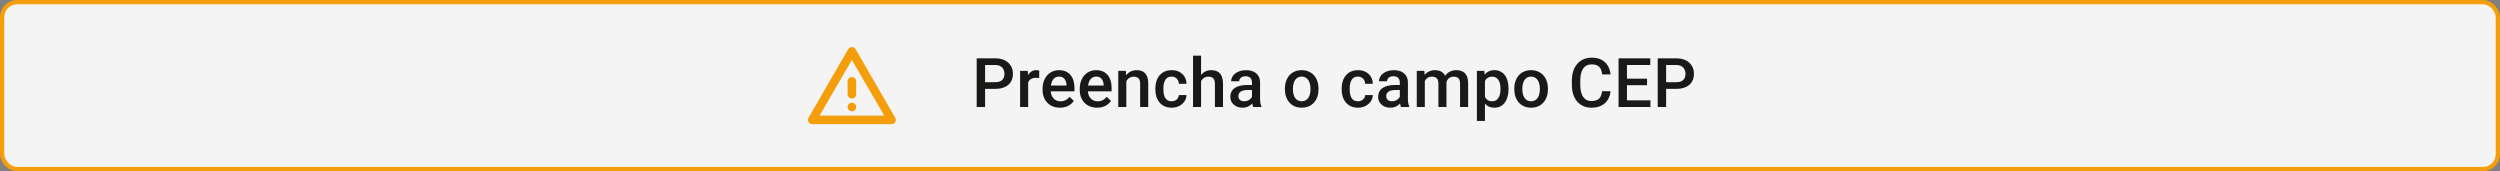 <svg width="584" height="40" viewBox="0 0 584 40" fill="none" xmlns="http://www.w3.org/2000/svg">
<rect x="0" y="0" width="584" height="40" fill="#808080" stroke="none"/>
<rect x="0.5" y="0.5" width="583" height="39" rx="3.5" fill="#F4F4F5"/>
<g clip-path="url(#clip0_1156_4194)">
<mask id="mask0_1156_4194" style="mask-type:alpha" maskUnits="userSpaceOnUse" x="187" y="8" width="24" height="24">
<rect x="187" y="8" width="24" height="24" fill="#D9D9D9"/>
</mask>
<g mask="url(#mask0_1156_4194)">
<path d="M189.725 29C189.341 29 189.058 28.833 188.875 28.5C188.691 28.167 188.691 27.833 188.875 27.5L198.125 11.5C198.308 11.167 198.6 11 199 11C199.4 11 199.691 11.167 199.875 11.5L209.125 27.5C209.308 27.833 209.308 28.167 209.125 28.5C208.941 28.833 208.658 29 208.275 29H189.725ZM199 18C198.716 18 198.479 18.096 198.288 18.287C198.096 18.479 198 18.717 198 19V22C198 22.283 198.096 22.521 198.288 22.712C198.479 22.904 198.716 23 199 23C199.283 23 199.521 22.904 199.713 22.712C199.904 22.521 200 22.283 200 22V19C200 18.717 199.904 18.479 199.713 18.287C199.521 18.096 199.283 18 199 18ZM199 26C199.283 26 199.521 25.904 199.713 25.712C199.904 25.521 200 25.283 200 25C200 24.717 199.904 24.479 199.713 24.288C199.521 24.096 199.283 24 199 24C198.716 24 198.479 24.096 198.288 24.288C198.096 24.479 198 24.717 198 25C198 25.283 198.096 25.521 198.288 25.712C198.479 25.904 198.716 26 199 26ZM191.45 27H206.55L199 14L191.45 27Z" fill="#F59E0B"/>
</g>
</g>
<path d="M232.477 20.758H229.516V19.203H232.477C232.992 19.203 233.409 19.12 233.727 18.953C234.044 18.787 234.276 18.557 234.422 18.266C234.573 17.969 234.648 17.63 234.648 17.25C234.648 16.891 234.573 16.555 234.422 16.242C234.276 15.925 234.044 15.669 233.727 15.477C233.409 15.284 232.992 15.188 232.477 15.188H230.117V25H228.156V13.625H232.477C233.357 13.625 234.104 13.781 234.719 14.094C235.339 14.401 235.81 14.828 236.133 15.375C236.456 15.917 236.617 16.537 236.617 17.234C236.617 17.969 236.456 18.599 236.133 19.125C235.81 19.651 235.339 20.055 234.719 20.336C234.104 20.617 233.357 20.758 232.477 20.758ZM240.178 18.156V25H238.295V16.547H240.092L240.178 18.156ZM242.764 16.492L242.748 18.242C242.634 18.221 242.509 18.206 242.373 18.195C242.243 18.185 242.113 18.18 241.983 18.18C241.66 18.18 241.376 18.227 241.131 18.32C240.886 18.409 240.681 18.539 240.514 18.711C240.353 18.878 240.228 19.081 240.139 19.32C240.051 19.56 239.998 19.828 239.983 20.125L239.553 20.156C239.553 19.625 239.605 19.133 239.709 18.68C239.814 18.227 239.97 17.828 240.178 17.484C240.392 17.141 240.657 16.872 240.975 16.68C241.298 16.487 241.67 16.391 242.092 16.391C242.207 16.391 242.329 16.401 242.459 16.422C242.595 16.443 242.696 16.466 242.764 16.492ZM247.614 25.156C246.989 25.156 246.424 25.055 245.919 24.852C245.419 24.643 244.992 24.354 244.637 23.984C244.289 23.615 244.02 23.18 243.833 22.68C243.645 22.18 243.552 21.641 243.552 21.062V20.75C243.552 20.088 243.648 19.49 243.841 18.953C244.033 18.417 244.302 17.958 244.645 17.578C244.989 17.193 245.395 16.898 245.864 16.695C246.333 16.492 246.841 16.391 247.387 16.391C247.992 16.391 248.52 16.492 248.973 16.695C249.427 16.898 249.802 17.185 250.098 17.555C250.401 17.919 250.624 18.354 250.77 18.859C250.921 19.365 250.997 19.922 250.997 20.531V21.336H244.466V19.984H249.137V19.836C249.127 19.497 249.059 19.18 248.934 18.883C248.815 18.586 248.63 18.346 248.38 18.164C248.13 17.982 247.796 17.891 247.38 17.891C247.067 17.891 246.789 17.958 246.544 18.094C246.304 18.224 246.104 18.414 245.942 18.664C245.781 18.914 245.656 19.216 245.567 19.57C245.484 19.919 245.442 20.312 245.442 20.75V21.062C245.442 21.432 245.492 21.776 245.591 22.094C245.695 22.406 245.846 22.68 246.044 22.914C246.242 23.148 246.481 23.333 246.762 23.469C247.044 23.599 247.364 23.664 247.723 23.664C248.177 23.664 248.58 23.573 248.934 23.391C249.289 23.208 249.596 22.951 249.856 22.617L250.848 23.578C250.666 23.844 250.429 24.099 250.137 24.344C249.846 24.583 249.489 24.779 249.067 24.93C248.651 25.081 248.166 25.156 247.614 25.156ZM256.292 25.156C255.667 25.156 255.102 25.055 254.597 24.852C254.097 24.643 253.67 24.354 253.316 23.984C252.967 23.615 252.698 23.18 252.511 22.68C252.323 22.18 252.23 21.641 252.23 21.062V20.75C252.23 20.088 252.326 19.49 252.519 18.953C252.711 18.417 252.98 17.958 253.323 17.578C253.667 17.193 254.073 16.898 254.542 16.695C255.011 16.492 255.519 16.391 256.066 16.391C256.67 16.391 257.198 16.492 257.652 16.695C258.105 16.898 258.48 17.185 258.777 17.555C259.079 17.919 259.303 18.354 259.448 18.859C259.599 19.365 259.675 19.922 259.675 20.531V21.336H253.144V19.984H257.816V19.836C257.805 19.497 257.737 19.18 257.612 18.883C257.493 18.586 257.308 18.346 257.058 18.164C256.808 17.982 256.474 17.891 256.058 17.891C255.745 17.891 255.467 17.958 255.222 18.094C254.982 18.224 254.782 18.414 254.62 18.664C254.459 18.914 254.334 19.216 254.245 19.57C254.162 19.919 254.12 20.312 254.12 20.75V21.062C254.12 21.432 254.17 21.776 254.269 22.094C254.373 22.406 254.524 22.68 254.722 22.914C254.92 23.148 255.159 23.333 255.441 23.469C255.722 23.599 256.042 23.664 256.402 23.664C256.855 23.664 257.258 23.573 257.612 23.391C257.967 23.208 258.274 22.951 258.534 22.617L259.527 23.578C259.344 23.844 259.107 24.099 258.816 24.344C258.524 24.583 258.167 24.779 257.745 24.93C257.329 25.081 256.844 25.156 256.292 25.156ZM263.111 18.352V25H261.228V16.547H263.002L263.111 18.352ZM262.775 20.461L262.166 20.453C262.171 19.854 262.254 19.305 262.416 18.805C262.582 18.305 262.811 17.875 263.103 17.516C263.4 17.156 263.754 16.88 264.166 16.688C264.577 16.49 265.035 16.391 265.541 16.391C265.947 16.391 266.314 16.448 266.642 16.562C266.976 16.672 267.259 16.852 267.494 17.102C267.733 17.352 267.916 17.677 268.041 18.078C268.166 18.474 268.228 18.961 268.228 19.539V25H266.338V19.531C266.338 19.125 266.278 18.805 266.158 18.57C266.043 18.331 265.874 18.162 265.65 18.062C265.431 17.958 265.158 17.906 264.83 17.906C264.507 17.906 264.218 17.974 263.963 18.109C263.707 18.245 263.491 18.43 263.314 18.664C263.142 18.898 263.009 19.169 262.916 19.477C262.822 19.784 262.775 20.112 262.775 20.461ZM273.703 23.656C274.01 23.656 274.286 23.596 274.531 23.477C274.781 23.352 274.982 23.18 275.133 22.961C275.289 22.742 275.375 22.49 275.391 22.203H277.164C277.154 22.75 276.992 23.247 276.68 23.695C276.367 24.143 275.953 24.5 275.438 24.766C274.922 25.026 274.352 25.156 273.727 25.156C273.081 25.156 272.518 25.047 272.039 24.828C271.56 24.604 271.161 24.297 270.844 23.906C270.526 23.516 270.286 23.065 270.125 22.555C269.969 22.044 269.891 21.497 269.891 20.914V20.641C269.891 20.057 269.969 19.51 270.125 19C270.286 18.484 270.526 18.031 270.844 17.641C271.161 17.25 271.56 16.945 272.039 16.727C272.518 16.503 273.078 16.391 273.719 16.391C274.396 16.391 274.99 16.526 275.5 16.797C276.01 17.062 276.411 17.435 276.703 17.914C277 18.388 277.154 18.94 277.164 19.57H275.391C275.375 19.258 275.297 18.977 275.156 18.727C275.021 18.471 274.828 18.268 274.578 18.117C274.333 17.966 274.039 17.891 273.695 17.891C273.315 17.891 273 17.969 272.75 18.125C272.5 18.276 272.305 18.484 272.164 18.75C272.023 19.01 271.922 19.305 271.859 19.633C271.802 19.956 271.773 20.292 271.773 20.641V20.914C271.773 21.263 271.802 21.602 271.859 21.93C271.917 22.258 272.016 22.552 272.156 22.812C272.302 23.068 272.5 23.273 272.75 23.43C273 23.581 273.318 23.656 273.703 23.656ZM280.569 13V25H278.694V13H280.569ZM280.241 20.461L279.631 20.453C279.636 19.87 279.717 19.331 279.873 18.836C280.035 18.341 280.259 17.912 280.545 17.547C280.837 17.177 281.186 16.893 281.592 16.695C281.998 16.492 282.449 16.391 282.944 16.391C283.36 16.391 283.735 16.448 284.069 16.562C284.407 16.677 284.699 16.862 284.944 17.117C285.189 17.367 285.373 17.695 285.498 18.102C285.629 18.503 285.694 18.992 285.694 19.57V25H283.803V19.555C283.803 19.148 283.743 18.826 283.623 18.586C283.509 18.346 283.34 18.174 283.116 18.07C282.892 17.961 282.618 17.906 282.295 17.906C281.957 17.906 281.657 17.974 281.397 18.109C281.142 18.245 280.928 18.43 280.756 18.664C280.584 18.898 280.454 19.169 280.366 19.477C280.282 19.784 280.241 20.112 280.241 20.461ZM292.466 23.305V19.273C292.466 18.971 292.411 18.711 292.302 18.492C292.192 18.273 292.026 18.104 291.802 17.984C291.583 17.865 291.307 17.805 290.973 17.805C290.666 17.805 290.401 17.857 290.177 17.961C289.953 18.065 289.778 18.206 289.653 18.383C289.528 18.56 289.466 18.76 289.466 18.984H287.591C287.591 18.651 287.671 18.328 287.833 18.016C287.994 17.703 288.229 17.424 288.536 17.18C288.843 16.935 289.21 16.742 289.638 16.602C290.065 16.461 290.544 16.391 291.075 16.391C291.71 16.391 292.273 16.497 292.763 16.711C293.257 16.924 293.645 17.247 293.927 17.68C294.213 18.107 294.356 18.643 294.356 19.289V23.047C294.356 23.432 294.382 23.779 294.434 24.086C294.492 24.388 294.572 24.651 294.677 24.875V25H292.747C292.658 24.797 292.588 24.539 292.536 24.227C292.489 23.909 292.466 23.602 292.466 23.305ZM292.739 19.859L292.755 21.023H291.403C291.054 21.023 290.747 21.057 290.481 21.125C290.216 21.188 289.994 21.281 289.817 21.406C289.64 21.531 289.507 21.682 289.419 21.859C289.33 22.037 289.286 22.237 289.286 22.461C289.286 22.685 289.338 22.891 289.442 23.078C289.546 23.26 289.697 23.404 289.895 23.508C290.098 23.612 290.343 23.664 290.63 23.664C291.015 23.664 291.351 23.586 291.638 23.43C291.929 23.268 292.158 23.073 292.325 22.844C292.492 22.609 292.58 22.388 292.591 22.18L293.2 23.016C293.138 23.229 293.031 23.458 292.88 23.703C292.729 23.948 292.531 24.182 292.286 24.406C292.046 24.625 291.757 24.805 291.419 24.945C291.085 25.086 290.7 25.156 290.263 25.156C289.71 25.156 289.218 25.047 288.786 24.828C288.354 24.604 288.015 24.305 287.77 23.93C287.526 23.549 287.403 23.12 287.403 22.641C287.403 22.193 287.486 21.797 287.653 21.453C287.825 21.104 288.075 20.812 288.403 20.578C288.736 20.344 289.143 20.167 289.622 20.047C290.101 19.922 290.648 19.859 291.263 19.859H292.739ZM300.15 20.867V20.688C300.15 20.078 300.239 19.513 300.416 18.992C300.593 18.466 300.848 18.01 301.181 17.625C301.52 17.234 301.931 16.932 302.416 16.719C302.905 16.5 303.457 16.391 304.072 16.391C304.692 16.391 305.244 16.5 305.728 16.719C306.218 16.932 306.632 17.234 306.97 17.625C307.309 18.01 307.567 18.466 307.744 18.992C307.921 19.513 308.009 20.078 308.009 20.688V20.867C308.009 21.477 307.921 22.042 307.744 22.562C307.567 23.083 307.309 23.539 306.97 23.93C306.632 24.315 306.22 24.617 305.736 24.836C305.252 25.049 304.702 25.156 304.088 25.156C303.468 25.156 302.913 25.049 302.423 24.836C301.939 24.617 301.528 24.315 301.189 23.93C300.851 23.539 300.593 23.083 300.416 22.562C300.239 22.042 300.15 21.477 300.15 20.867ZM302.033 20.688V20.867C302.033 21.247 302.072 21.607 302.15 21.945C302.228 22.284 302.351 22.581 302.517 22.836C302.684 23.091 302.897 23.292 303.158 23.438C303.418 23.583 303.728 23.656 304.088 23.656C304.436 23.656 304.739 23.583 304.994 23.438C305.254 23.292 305.468 23.091 305.634 22.836C305.801 22.581 305.923 22.284 306.002 21.945C306.085 21.607 306.127 21.247 306.127 20.867V20.688C306.127 20.312 306.085 19.958 306.002 19.625C305.923 19.287 305.798 18.987 305.627 18.727C305.46 18.466 305.246 18.263 304.986 18.117C304.731 17.966 304.426 17.891 304.072 17.891C303.718 17.891 303.41 17.966 303.15 18.117C302.895 18.263 302.684 18.466 302.517 18.727C302.351 18.987 302.228 19.287 302.15 19.625C302.072 19.958 302.033 20.312 302.033 20.688ZM317.225 23.656C317.532 23.656 317.808 23.596 318.053 23.477C318.303 23.352 318.504 23.18 318.655 22.961C318.811 22.742 318.897 22.49 318.912 22.203H320.686C320.676 22.75 320.514 23.247 320.202 23.695C319.889 24.143 319.475 24.5 318.959 24.766C318.444 25.026 317.873 25.156 317.248 25.156C316.603 25.156 316.04 25.047 315.561 24.828C315.082 24.604 314.683 24.297 314.366 23.906C314.048 23.516 313.808 23.065 313.647 22.555C313.491 22.044 313.412 21.497 313.412 20.914V20.641C313.412 20.057 313.491 19.51 313.647 19C313.808 18.484 314.048 18.031 314.366 17.641C314.683 17.25 315.082 16.945 315.561 16.727C316.04 16.503 316.6 16.391 317.241 16.391C317.918 16.391 318.511 16.526 319.022 16.797C319.532 17.062 319.933 17.435 320.225 17.914C320.522 18.388 320.676 18.94 320.686 19.57H318.912C318.897 19.258 318.819 18.977 318.678 18.727C318.543 18.471 318.35 18.268 318.1 18.117C317.855 17.966 317.561 17.891 317.217 17.891C316.837 17.891 316.522 17.969 316.272 18.125C316.022 18.276 315.827 18.484 315.686 18.75C315.545 19.01 315.444 19.305 315.381 19.633C315.324 19.956 315.295 20.292 315.295 20.641V20.914C315.295 21.263 315.324 21.602 315.381 21.93C315.439 22.258 315.537 22.552 315.678 22.812C315.824 23.068 316.022 23.273 316.272 23.43C316.522 23.581 316.84 23.656 317.225 23.656ZM326.997 23.305V19.273C326.997 18.971 326.942 18.711 326.833 18.492C326.723 18.273 326.557 18.104 326.333 17.984C326.114 17.865 325.838 17.805 325.505 17.805C325.197 17.805 324.932 17.857 324.708 17.961C324.484 18.065 324.309 18.206 324.184 18.383C324.059 18.56 323.997 18.76 323.997 18.984H322.122C322.122 18.651 322.203 18.328 322.364 18.016C322.526 17.703 322.76 17.424 323.067 17.18C323.374 16.935 323.742 16.742 324.169 16.602C324.596 16.461 325.075 16.391 325.606 16.391C326.242 16.391 326.804 16.497 327.294 16.711C327.789 16.924 328.177 17.247 328.458 17.68C328.744 18.107 328.887 18.643 328.887 19.289V23.047C328.887 23.432 328.914 23.779 328.966 24.086C329.023 24.388 329.104 24.651 329.208 24.875V25H327.278C327.19 24.797 327.119 24.539 327.067 24.227C327.02 23.909 326.997 23.602 326.997 23.305ZM327.27 19.859L327.286 21.023H325.934C325.585 21.023 325.278 21.057 325.012 21.125C324.747 21.188 324.526 21.281 324.348 21.406C324.171 21.531 324.039 21.682 323.95 21.859C323.861 22.037 323.817 22.237 323.817 22.461C323.817 22.685 323.869 22.891 323.973 23.078C324.078 23.26 324.229 23.404 324.427 23.508C324.63 23.612 324.874 23.664 325.161 23.664C325.546 23.664 325.882 23.586 326.169 23.43C326.46 23.268 326.69 23.073 326.856 22.844C327.023 22.609 327.111 22.388 327.122 22.18L327.731 23.016C327.669 23.229 327.562 23.458 327.411 23.703C327.26 23.948 327.062 24.182 326.817 24.406C326.578 24.625 326.289 24.805 325.95 24.945C325.617 25.086 325.231 25.156 324.794 25.156C324.242 25.156 323.749 25.047 323.317 24.828C322.885 24.604 322.546 24.305 322.302 23.93C322.057 23.549 321.934 23.12 321.934 22.641C321.934 22.193 322.018 21.797 322.184 21.453C322.356 21.104 322.606 20.812 322.934 20.578C323.268 20.344 323.674 20.167 324.153 20.047C324.632 19.922 325.179 19.859 325.794 19.859H327.27ZM332.839 18.266V25H330.956V16.547H332.73L332.839 18.266ZM332.534 20.461L331.894 20.453C331.894 19.87 331.967 19.331 332.113 18.836C332.258 18.341 332.472 17.912 332.753 17.547C333.034 17.177 333.383 16.893 333.8 16.695C334.222 16.492 334.709 16.391 335.261 16.391C335.646 16.391 335.998 16.448 336.316 16.562C336.639 16.672 336.917 16.846 337.152 17.086C337.391 17.326 337.573 17.633 337.698 18.008C337.829 18.383 337.894 18.836 337.894 19.367V25H336.011V19.531C336.011 19.12 335.948 18.797 335.823 18.562C335.704 18.328 335.529 18.162 335.3 18.062C335.076 17.958 334.808 17.906 334.495 17.906C334.141 17.906 333.839 17.974 333.589 18.109C333.344 18.245 333.144 18.43 332.988 18.664C332.831 18.898 332.717 19.169 332.644 19.477C332.571 19.784 332.534 20.112 332.534 20.461ZM337.777 19.961L336.894 20.156C336.894 19.646 336.964 19.164 337.105 18.711C337.251 18.253 337.461 17.852 337.738 17.508C338.019 17.159 338.365 16.885 338.777 16.688C339.188 16.49 339.659 16.391 340.191 16.391C340.623 16.391 341.008 16.451 341.347 16.57C341.691 16.685 341.982 16.867 342.222 17.117C342.461 17.367 342.644 17.693 342.769 18.094C342.894 18.49 342.956 18.969 342.956 19.531V25H341.066V19.523C341.066 19.096 341.003 18.766 340.878 18.531C340.758 18.297 340.586 18.135 340.363 18.047C340.139 17.953 339.87 17.906 339.558 17.906C339.266 17.906 339.008 17.961 338.784 18.07C338.566 18.174 338.381 18.323 338.23 18.516C338.079 18.703 337.964 18.919 337.886 19.164C337.813 19.409 337.777 19.674 337.777 19.961ZM346.884 18.172V28.25H345.002V16.547H346.736L346.884 18.172ZM352.392 20.695V20.859C352.392 21.474 352.319 22.044 352.173 22.57C352.033 23.091 351.822 23.547 351.541 23.938C351.265 24.323 350.923 24.622 350.517 24.836C350.111 25.049 349.642 25.156 349.111 25.156C348.585 25.156 348.124 25.06 347.728 24.867C347.338 24.669 347.007 24.391 346.736 24.031C346.465 23.672 346.246 23.25 346.08 22.766C345.918 22.276 345.804 21.74 345.736 21.156V20.523C345.804 19.904 345.918 19.341 346.08 18.836C346.246 18.331 346.465 17.896 346.736 17.531C347.007 17.167 347.338 16.885 347.728 16.688C348.119 16.49 348.574 16.391 349.095 16.391C349.627 16.391 350.098 16.495 350.509 16.703C350.921 16.906 351.267 17.198 351.548 17.578C351.83 17.953 352.041 18.406 352.181 18.938C352.322 19.463 352.392 20.049 352.392 20.695ZM350.509 20.859V20.695C350.509 20.305 350.473 19.943 350.4 19.609C350.327 19.271 350.213 18.974 350.056 18.719C349.9 18.463 349.699 18.266 349.455 18.125C349.215 17.979 348.926 17.906 348.588 17.906C348.254 17.906 347.968 17.963 347.728 18.078C347.489 18.188 347.288 18.341 347.127 18.539C346.965 18.737 346.84 18.969 346.752 19.234C346.663 19.495 346.601 19.779 346.564 20.086V21.602C346.627 21.977 346.733 22.32 346.884 22.633C347.035 22.945 347.249 23.195 347.525 23.383C347.806 23.565 348.166 23.656 348.603 23.656C348.942 23.656 349.231 23.583 349.47 23.438C349.71 23.292 349.905 23.091 350.056 22.836C350.213 22.576 350.327 22.276 350.4 21.938C350.473 21.599 350.509 21.24 350.509 20.859ZM353.734 20.867V20.688C353.734 20.078 353.823 19.513 354 18.992C354.177 18.466 354.432 18.01 354.766 17.625C355.104 17.234 355.516 16.932 356 16.719C356.49 16.5 357.042 16.391 357.656 16.391C358.276 16.391 358.828 16.5 359.312 16.719C359.802 16.932 360.216 17.234 360.555 17.625C360.893 18.01 361.151 18.466 361.328 18.992C361.505 19.513 361.594 20.078 361.594 20.688V20.867C361.594 21.477 361.505 22.042 361.328 22.562C361.151 23.083 360.893 23.539 360.555 23.93C360.216 24.315 359.805 24.617 359.32 24.836C358.836 25.049 358.286 25.156 357.672 25.156C357.052 25.156 356.497 25.049 356.008 24.836C355.523 24.617 355.112 24.315 354.773 23.93C354.435 23.539 354.177 23.083 354 22.562C353.823 22.042 353.734 21.477 353.734 20.867ZM355.617 20.688V20.867C355.617 21.247 355.656 21.607 355.734 21.945C355.812 22.284 355.935 22.581 356.102 22.836C356.268 23.091 356.482 23.292 356.742 23.438C357.003 23.583 357.312 23.656 357.672 23.656C358.021 23.656 358.323 23.583 358.578 23.438C358.839 23.292 359.052 23.091 359.219 22.836C359.385 22.581 359.508 22.284 359.586 21.945C359.669 21.607 359.711 21.247 359.711 20.867V20.688C359.711 20.312 359.669 19.958 359.586 19.625C359.508 19.287 359.383 18.987 359.211 18.727C359.044 18.466 358.831 18.263 358.57 18.117C358.315 17.966 358.01 17.891 357.656 17.891C357.302 17.891 356.995 17.966 356.734 18.117C356.479 18.263 356.268 18.466 356.102 18.727C355.935 18.987 355.812 19.287 355.734 19.625C355.656 19.958 355.617 20.312 355.617 20.688ZM374.262 21.297H376.216C376.153 22.042 375.945 22.706 375.591 23.289C375.236 23.867 374.739 24.323 374.098 24.656C373.458 24.99 372.679 25.156 371.762 25.156C371.059 25.156 370.427 25.031 369.864 24.781C369.302 24.526 368.82 24.167 368.419 23.703C368.018 23.234 367.71 22.669 367.497 22.008C367.289 21.346 367.184 20.607 367.184 19.789V18.844C367.184 18.026 367.291 17.287 367.505 16.625C367.723 15.963 368.036 15.398 368.442 14.93C368.848 14.456 369.335 14.094 369.903 13.844C370.476 13.594 371.119 13.469 371.833 13.469C372.739 13.469 373.505 13.635 374.13 13.969C374.755 14.302 375.239 14.763 375.583 15.352C375.932 15.94 376.145 16.615 376.223 17.375H374.27C374.218 16.885 374.104 16.466 373.927 16.117C373.755 15.768 373.499 15.503 373.161 15.32C372.822 15.133 372.38 15.039 371.833 15.039C371.385 15.039 370.994 15.122 370.661 15.289C370.328 15.456 370.049 15.7 369.825 16.023C369.601 16.346 369.432 16.745 369.317 17.219C369.208 17.688 369.153 18.224 369.153 18.828V19.789C369.153 20.362 369.203 20.883 369.302 21.352C369.406 21.815 369.562 22.213 369.77 22.547C369.984 22.88 370.255 23.138 370.583 23.32C370.911 23.503 371.304 23.594 371.762 23.594C372.32 23.594 372.77 23.505 373.114 23.328C373.463 23.151 373.726 22.893 373.903 22.555C374.085 22.211 374.205 21.792 374.262 21.297ZM385.542 23.445V25H379.503V23.445H385.542ZM380.058 13.625V25H378.097V13.625H380.058ZM384.753 18.375V19.906H379.503V18.375H384.753ZM385.503 13.625V15.188H379.503V13.625H385.503ZM391.564 20.758H388.603V19.203H391.564C392.08 19.203 392.496 19.12 392.814 18.953C393.132 18.787 393.364 18.557 393.509 18.266C393.66 17.969 393.736 17.63 393.736 17.25C393.736 16.891 393.66 16.555 393.509 16.242C393.364 15.925 393.132 15.669 392.814 15.477C392.496 15.284 392.08 15.188 391.564 15.188H389.205V25H387.244V13.625H391.564C392.444 13.625 393.192 13.781 393.806 14.094C394.426 14.401 394.897 14.828 395.22 15.375C395.543 15.917 395.705 16.537 395.705 17.234C395.705 17.969 395.543 18.599 395.22 19.125C394.897 19.651 394.426 20.055 393.806 20.336C393.192 20.617 392.444 20.758 391.564 20.758Z" fill="#1B1818"/>
<rect x="0.5" y="0.5" width="583" height="39" rx="3.5" stroke="#F59E0B"/>
<defs>
<clipPath id="clip0_1156_4194">
<rect width="24" height="24" fill="white" transform="translate(187 8)"/>
</clipPath>
</defs>
</svg>
